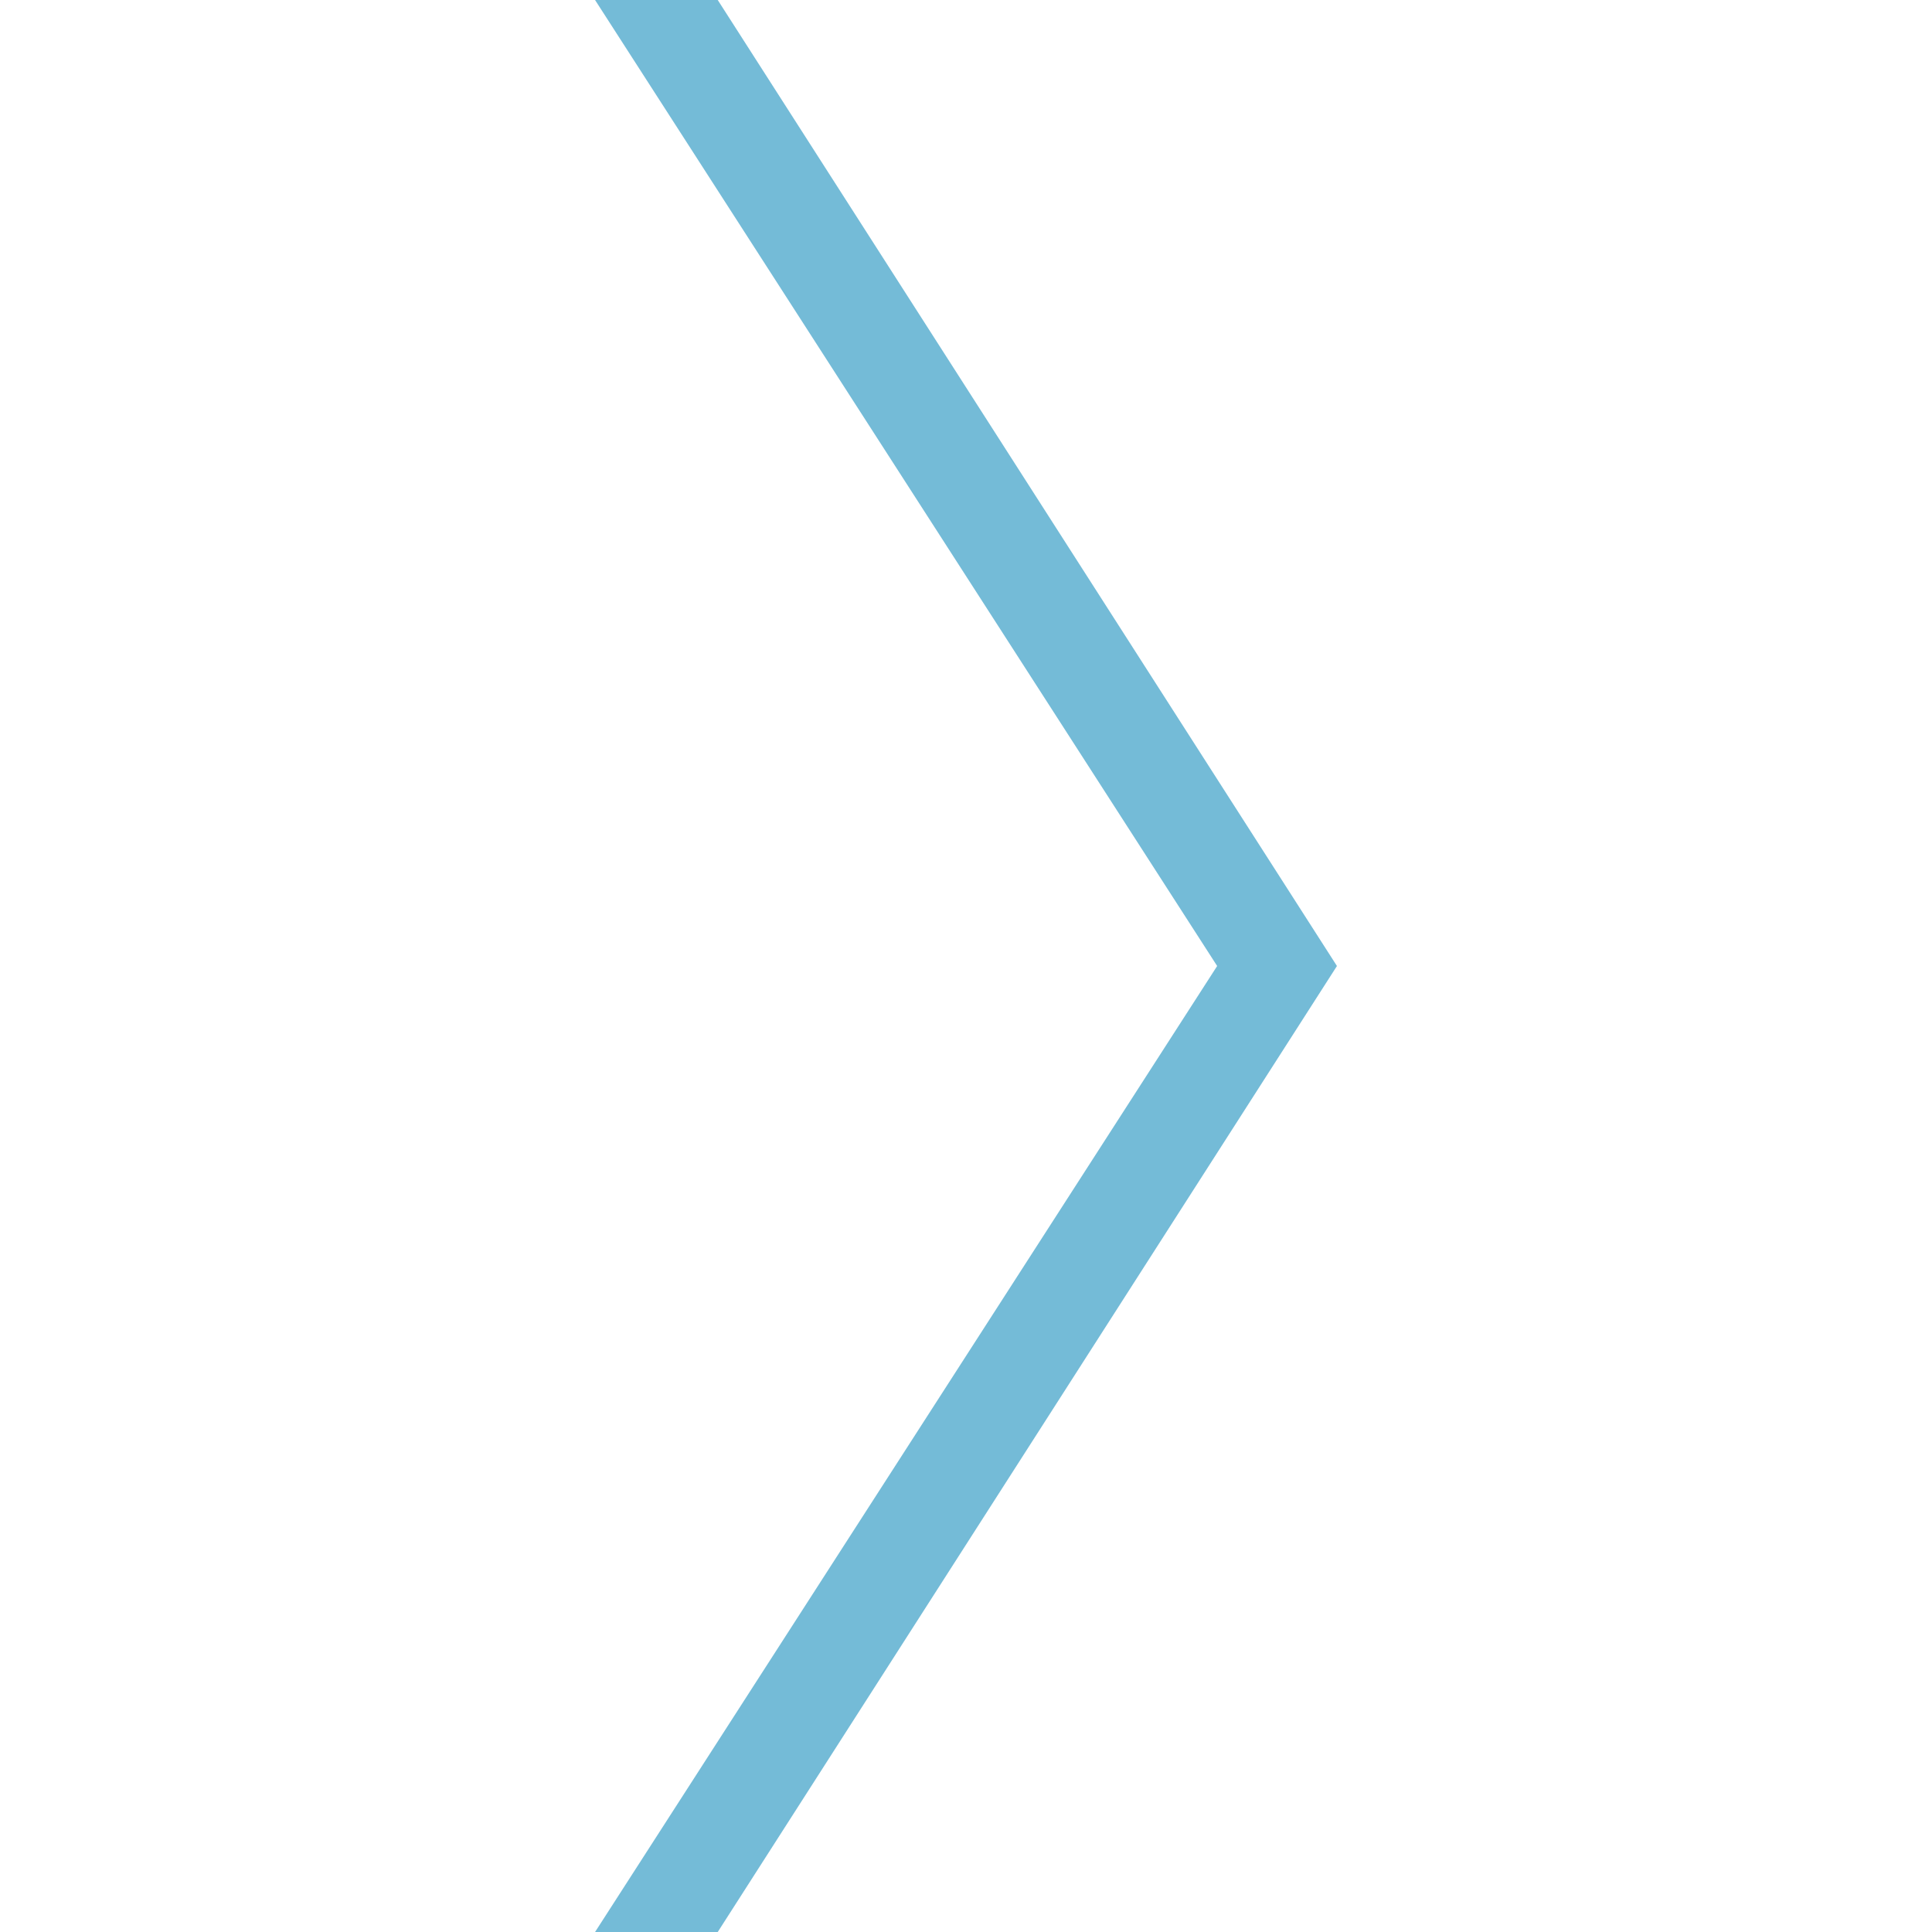 <svg id="Livello_1" data-name="Livello 1" xmlns="http://www.w3.org/2000/svg" viewBox="0 0 20 20"><defs><style>.cls-1{fill:#74bbd7;}</style></defs><title>view-more-sardinia</title><path class="cls-1" d="M12.6,10,6.16,0H7.43l6.41,10L7.43,20H6.16Z"/></svg>
